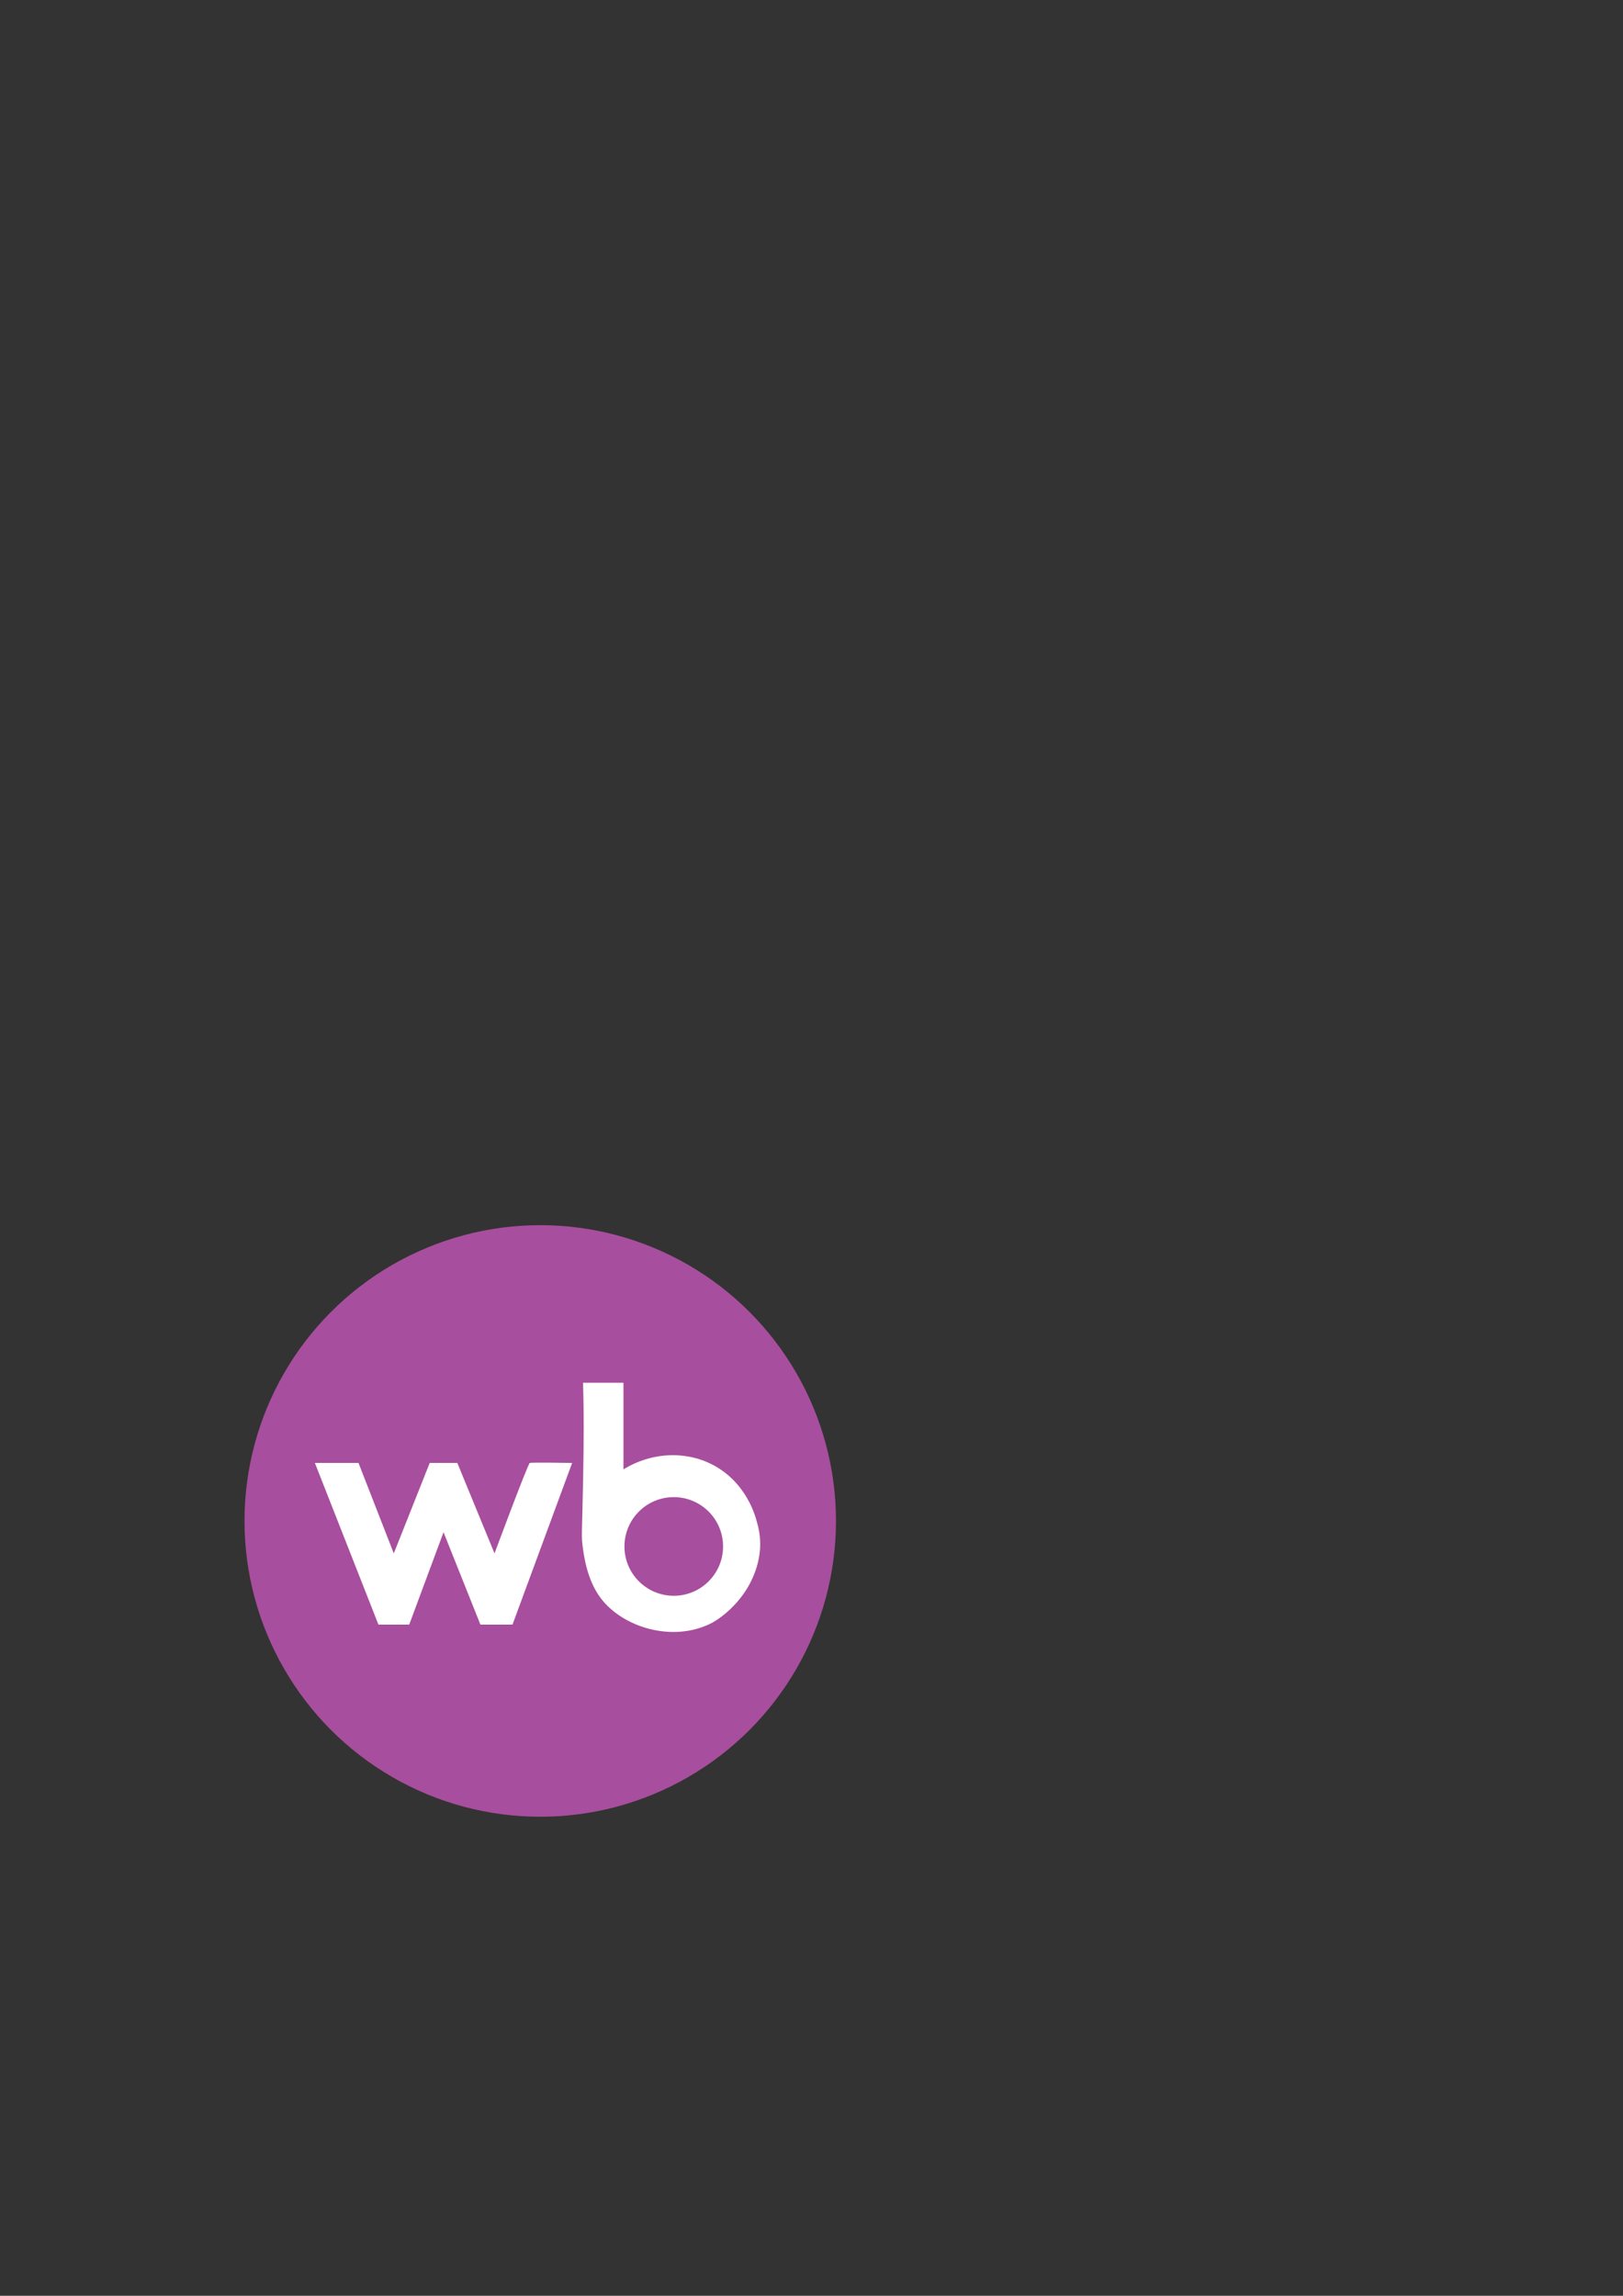 <?xml version="1.0" encoding="UTF-8"?> <svg xmlns="http://www.w3.org/2000/svg" xmlns:xlink="http://www.w3.org/1999/xlink" version="1.1" id="Layer_2" x="0px" y="0px" viewBox="0 0 595.28 841.89" style="enable-background:new 0 0 595.28 841.89;" xml:space="preserve"><rect x="0" y="0" width="595.28" height="841.89" fill="#333333" stroke="none"/> <style type="text/css"> .st0{fill:none;stroke:#000000;stroke-miterlimit:10;} .st1{fill:#A84E9E;} .st2{fill:#FFFFFF;} </style> <path class="st0" d="M149.82,330.47"></path> <g> <circle class="st1" cx="198.15" cy="557.75" r="108.47"></circle> <path class="st2" d="M115.49,536.47h16l12.94,33.18l13.18-33.18h10.12l13.65,33.18c0,0,12.24-32.94,12.94-33.18 c0.71-0.24,15.53,0,15.53,0l-21.88,59.29h-11.76l-13.53-33.88l-12.59,33.88h-11.29L115.49,536.47z"></path> <path class="st2" d="M277.61,558.12c-0.57-2.27-3.78-13.96-15.29-20.47c-10.23-5.78-23.14-5.27-33.65,1.18v-31.76h-14.82 c0.2,6.9,0.24,12.45,0.24,16c0,11.94-0.4,28.18-0.47,30.82c-0.23,8.99-0.31,9.92,0,12.47c0.46,3.75,1.55,12.73,6.59,19.53 c8.06,10.89,26.51,16.59,40.8,9.3c0,0,12.33-6.29,16.61-20.83c1.02-3.48,1.18-6.82,1.18-6.82 C278.97,563.57,278.27,560.3,277.61,558.12z M247.12,585.19c-9.99,0-18.09-8.1-18.09-18.09s8.1-18.09,18.09-18.09 c9.99,0,18.09,8.1,18.09,18.09S257.11,585.19,247.12,585.19z"></path> </g> </svg> 